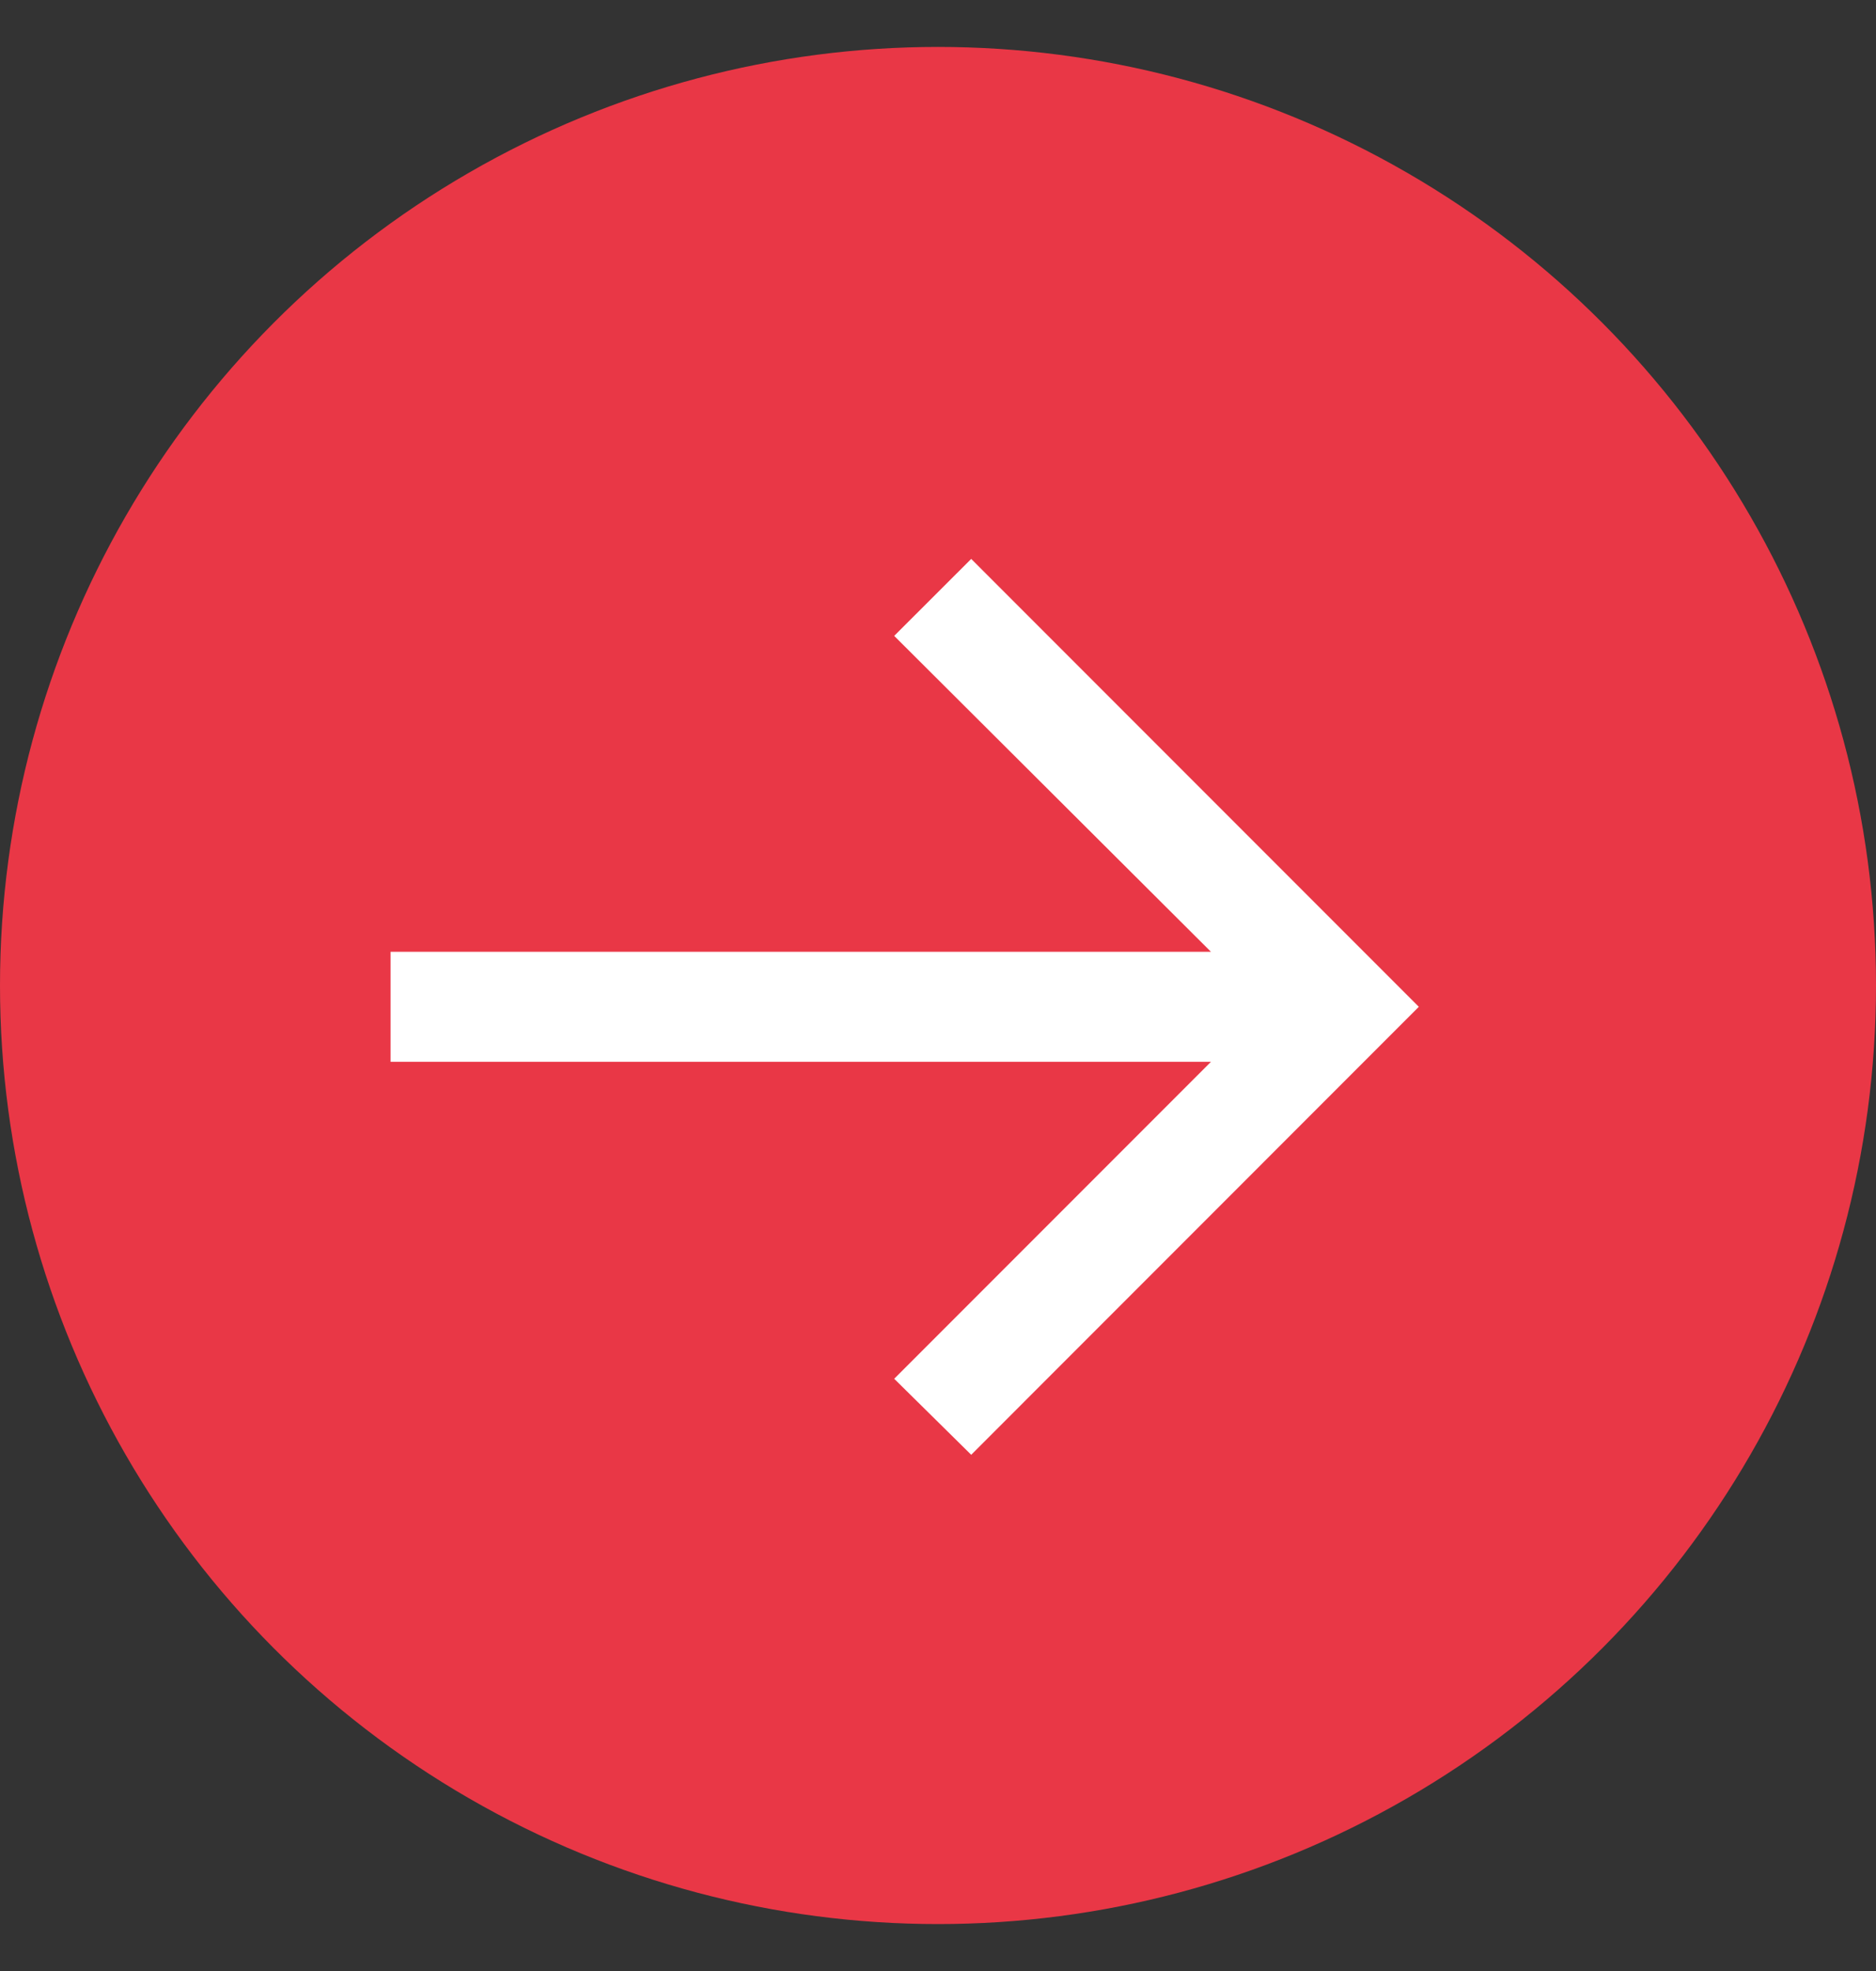 <svg width="20" height="21" viewBox="0 0 20 21" fill="none" xmlns="http://www.w3.org/2000/svg">
<rect x="0" y="0" width="20" height="21" fill="#333333" stroke="none"/>
<circle cx="10" cy="10.5" r="10" fill="#E93746"/>
<path d="M10.354 15.5L9.533 14.69L12.91 11.313H4.164V10.141H12.91L9.533 6.775L10.354 5.955L15.126 10.727L10.354 15.5Z" fill="white"/>
</svg>
